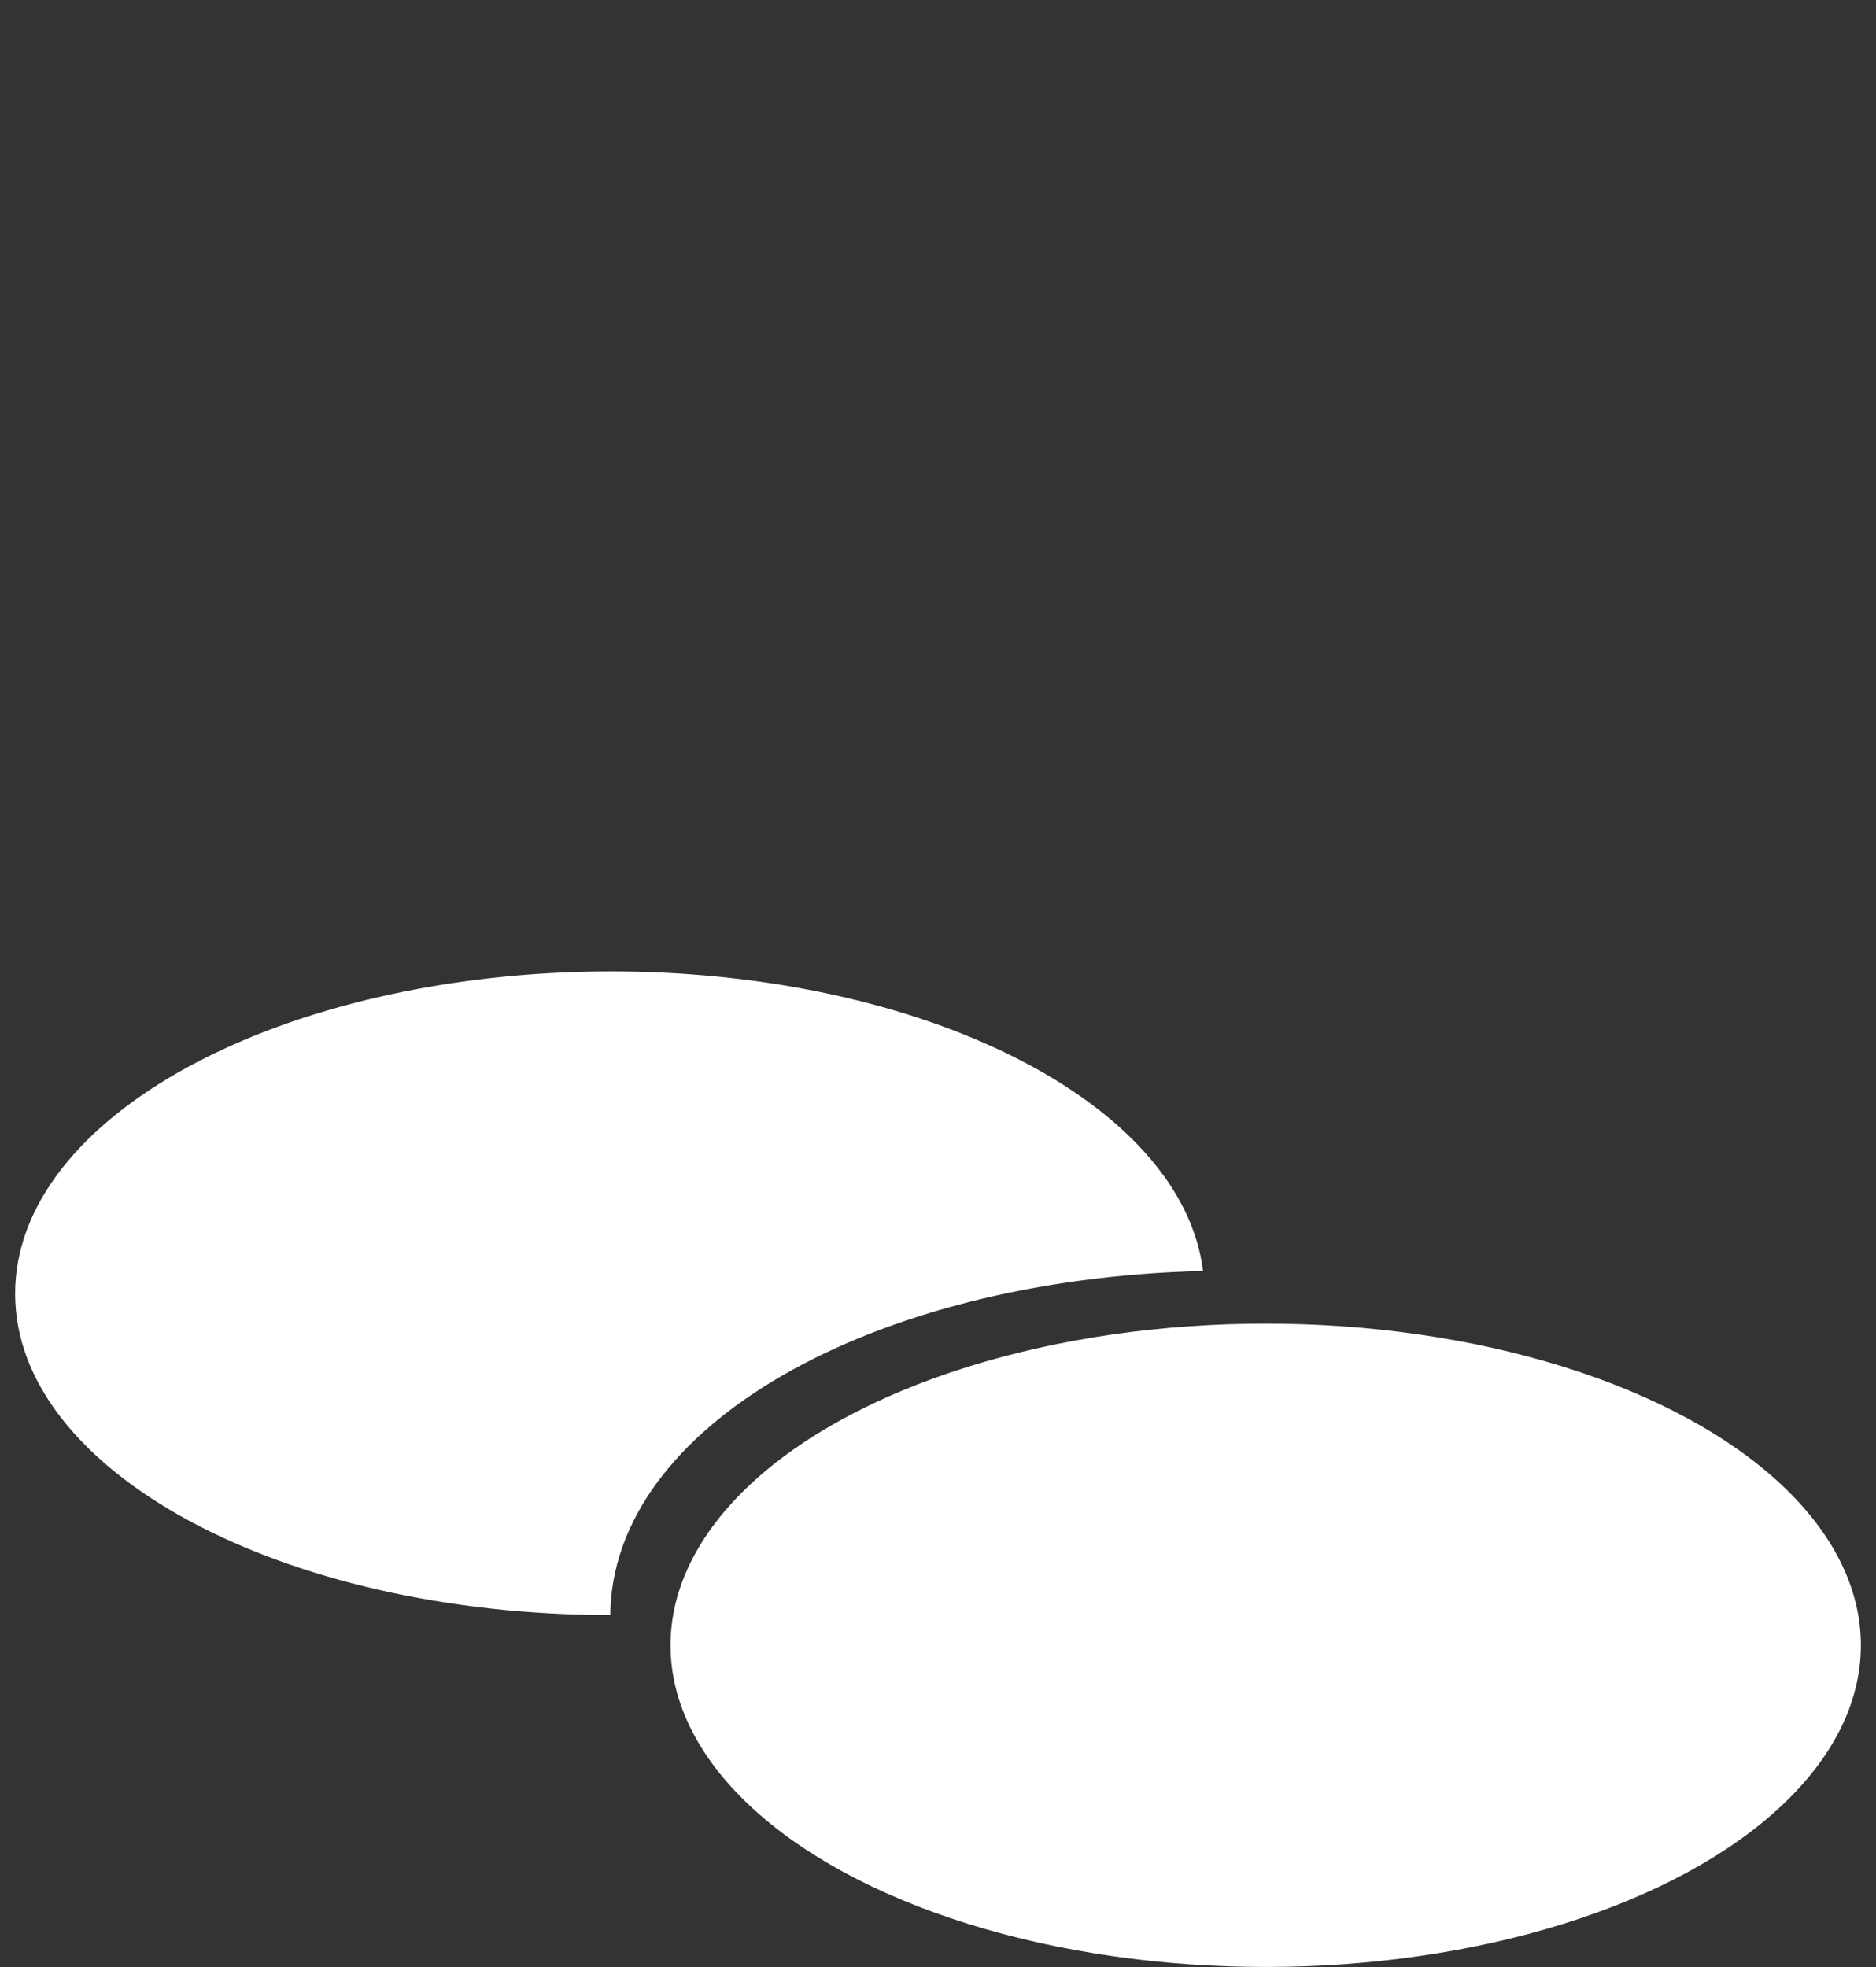 <svg id="Ebene_1" data-name="Ebene 1" xmlns="http://www.w3.org/2000/svg" viewBox="0 0 62 65"><rect x="0" y="0" width="62" height="65" fill="#333333" stroke="none"/><defs><style>.cls-1{fill:#fff;}</style></defs><title>icons</title><ellipse class="cls-1" cx="41.83" cy="54.37" rx="19.67" ry="10.63"/><path class="cls-1" d="M39.76,42c-.69-5.53-9.19-9.9-19.59-9.9C9.31,32.12.5,36.88.5,42.75S9.31,53.37,20.17,53.37h0C20.22,47.16,28.74,42.27,39.76,42Z"/></svg>